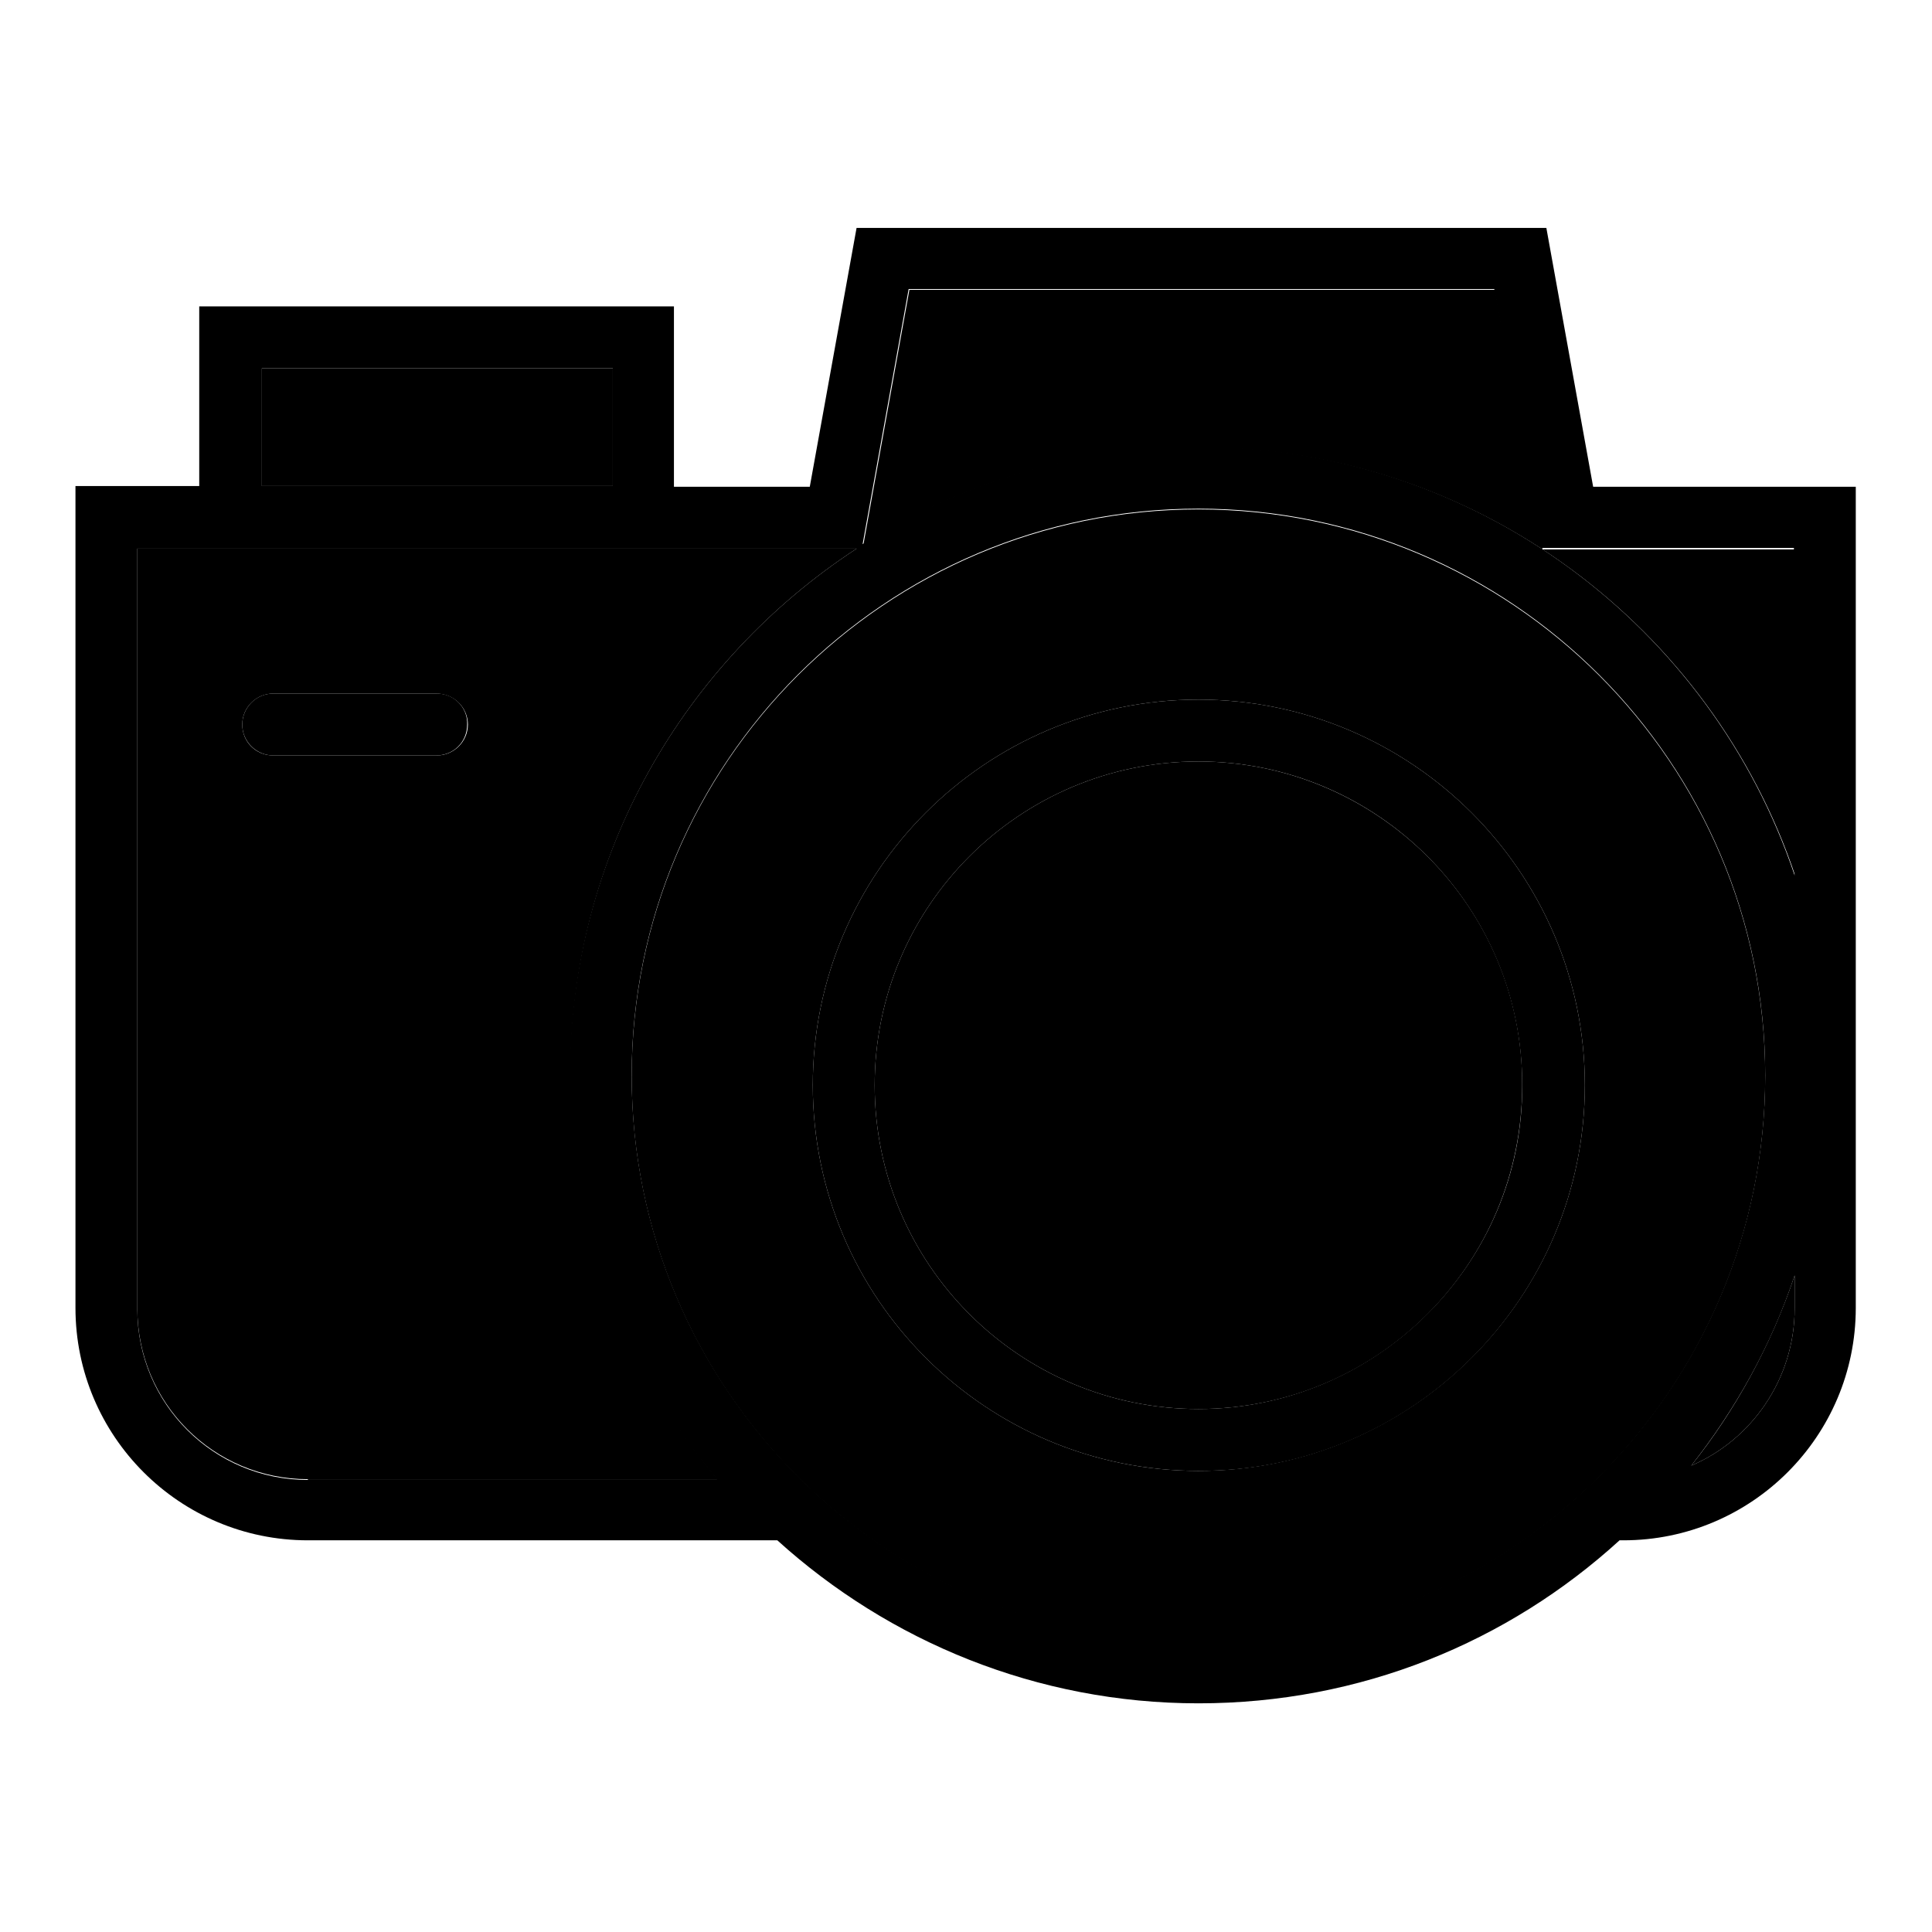 <?xml version="1.0" encoding="utf-8"?>
<!-- Svg Vector Icons : http://www.onlinewebfonts.com/icon -->
<!DOCTYPE svg PUBLIC "-//W3C//DTD SVG 1.1//EN" "http://www.w3.org/Graphics/SVG/1.1/DTD/svg11.dtd">
<svg version="1.1" xmlns="http://www.w3.org/2000/svg" xmlns:xlink="http://www.w3.org/1999/xlink" x="0px" y="0px" viewBox="0 0 256 256" enable-background="new 0 0 256 256" xml:space="preserve">
<g><g><path fill="#000000" d="M158.8,67.5c-41.4,0-75.1,33.6-75.1,75.1c0,41.4,33.6,75.1,75.1,75.1c41.4,0,75.1-33.6,75.1-75.1C233.9,101.1,200.2,67.5,158.8,67.5z M158.8,194.9c-28.2,0-51.1-22.9-51.1-51.1c0-28.2,22.9-51.1,51.1-51.1c28.2,0,51.2,22.9,51.2,51.1C210,172,187,194.9,158.8,194.9z"/><path fill="#000000" d="M158.8,100.9c-23.7,0-42.9,19.2-42.9,42.9c0,23.7,19.2,42.9,42.9,42.9c23.7,0,42.9-19.2,42.9-42.9C201.8,120.1,182.4,100.9,158.8,100.9z"/><path fill="#000000" d="M113.5,72.7H89.3l0,0H26.4l0,0h-8.2v100.7c0,12.5,10.1,22.6,22.6,22.6h54.3c-12.2-14.5-19.5-33.1-19.5-53.5C75.5,113.3,90.7,87.6,113.5,72.7z M62,96c0,2.3-1.9,4.1-4.1,4.1H36.2c-2.3,0-4.1-1.8-4.1-4.1l0,0c0-2.3,1.9-4.1,4.1-4.1h21.6C60.2,91.9,62,93.8,62,96L62,96z"/><path fill="#000000" d="M34.7,48.8h46.5v15.6H34.7V48.8z"/><path fill="#000000" d="M198.1,38.4h-77.6l-6.1,33.8c12.9-8.2,28.2-12.9,44.6-12.9c36.7,0,67.8,23.8,78.9,56.8V72.8h-33.5L198.1,38.4z"/><path fill="#000000" d="M237.8,173.4V169c-3.1,9.2-7.8,17.8-13.7,25.2C232.1,190.8,237.8,182.7,237.8,173.4z"/><path fill="#000000" d="M211.1,64.5l-6.2-34.3h-91.4l-6.2,34.3h-18V40.6H26.4v23.8H10v108.9c0,17,13.8,30.8,30.8,30.8H103c14.8,13.4,34.4,21.6,55.8,21.6c21.5,0,41-8.1,55.8-21.6h0.5c17,0,30.8-13.8,30.8-30.8V64.5H211.1z M34.7,48.8h46.5v15.6H34.7V48.8z M40.8,196.1c-12.5,0-22.6-10.1-22.6-22.6V72.7h8.2l0,0h62.9l0,0h24.2c-22.8,14.9-38,40.6-38,69.8c0,20.4,7.3,39.1,19.5,53.5H40.8z M158.8,217.6c-41.4,0-75.1-33.6-75.1-75.1c0-41.4,33.6-75.1,75.1-75.1c41.4,0,75.1,33.6,75.1,75.1C233.9,184,200.2,217.6,158.8,217.6z M237.8,173.4c0,9.3-5.7,17.4-13.7,20.8c5.9-7.5,10.6-15.9,13.7-25.2V173.4z M237.8,116c-11.1-33-42.3-56.8-78.9-56.8c-16.4,0-31.7,4.8-44.6,12.9l6.1-33.8H198l6.2,34.3h33.5L237.8,116L237.8,116z"/><path fill="#000000" d="M57.9,91.9H36.2c-2.3,0-4.1,1.9-4.1,4.1l0,0c0,2.3,1.9,4.1,4.1,4.1h21.6c2.3,0,4.1-1.8,4.1-4.1l0,0C62,93.8,60.2,91.9,57.9,91.9z"/><path fill="#000000" d="M158.8,92.7c-28.2,0-51.1,22.9-51.1,51.1c0,28.2,22.9,51.1,51.1,51.1C187,195,210,172,210,143.8C210,115.6,187,92.7,158.8,92.7z M158.8,186.7c-23.7,0-42.9-19.2-42.9-42.9c0-23.7,19.2-42.9,42.9-42.9c23.7,0,42.9,19.2,42.9,42.9C201.8,167.4,182.4,186.7,158.8,186.7z"/></g></g>
</svg>